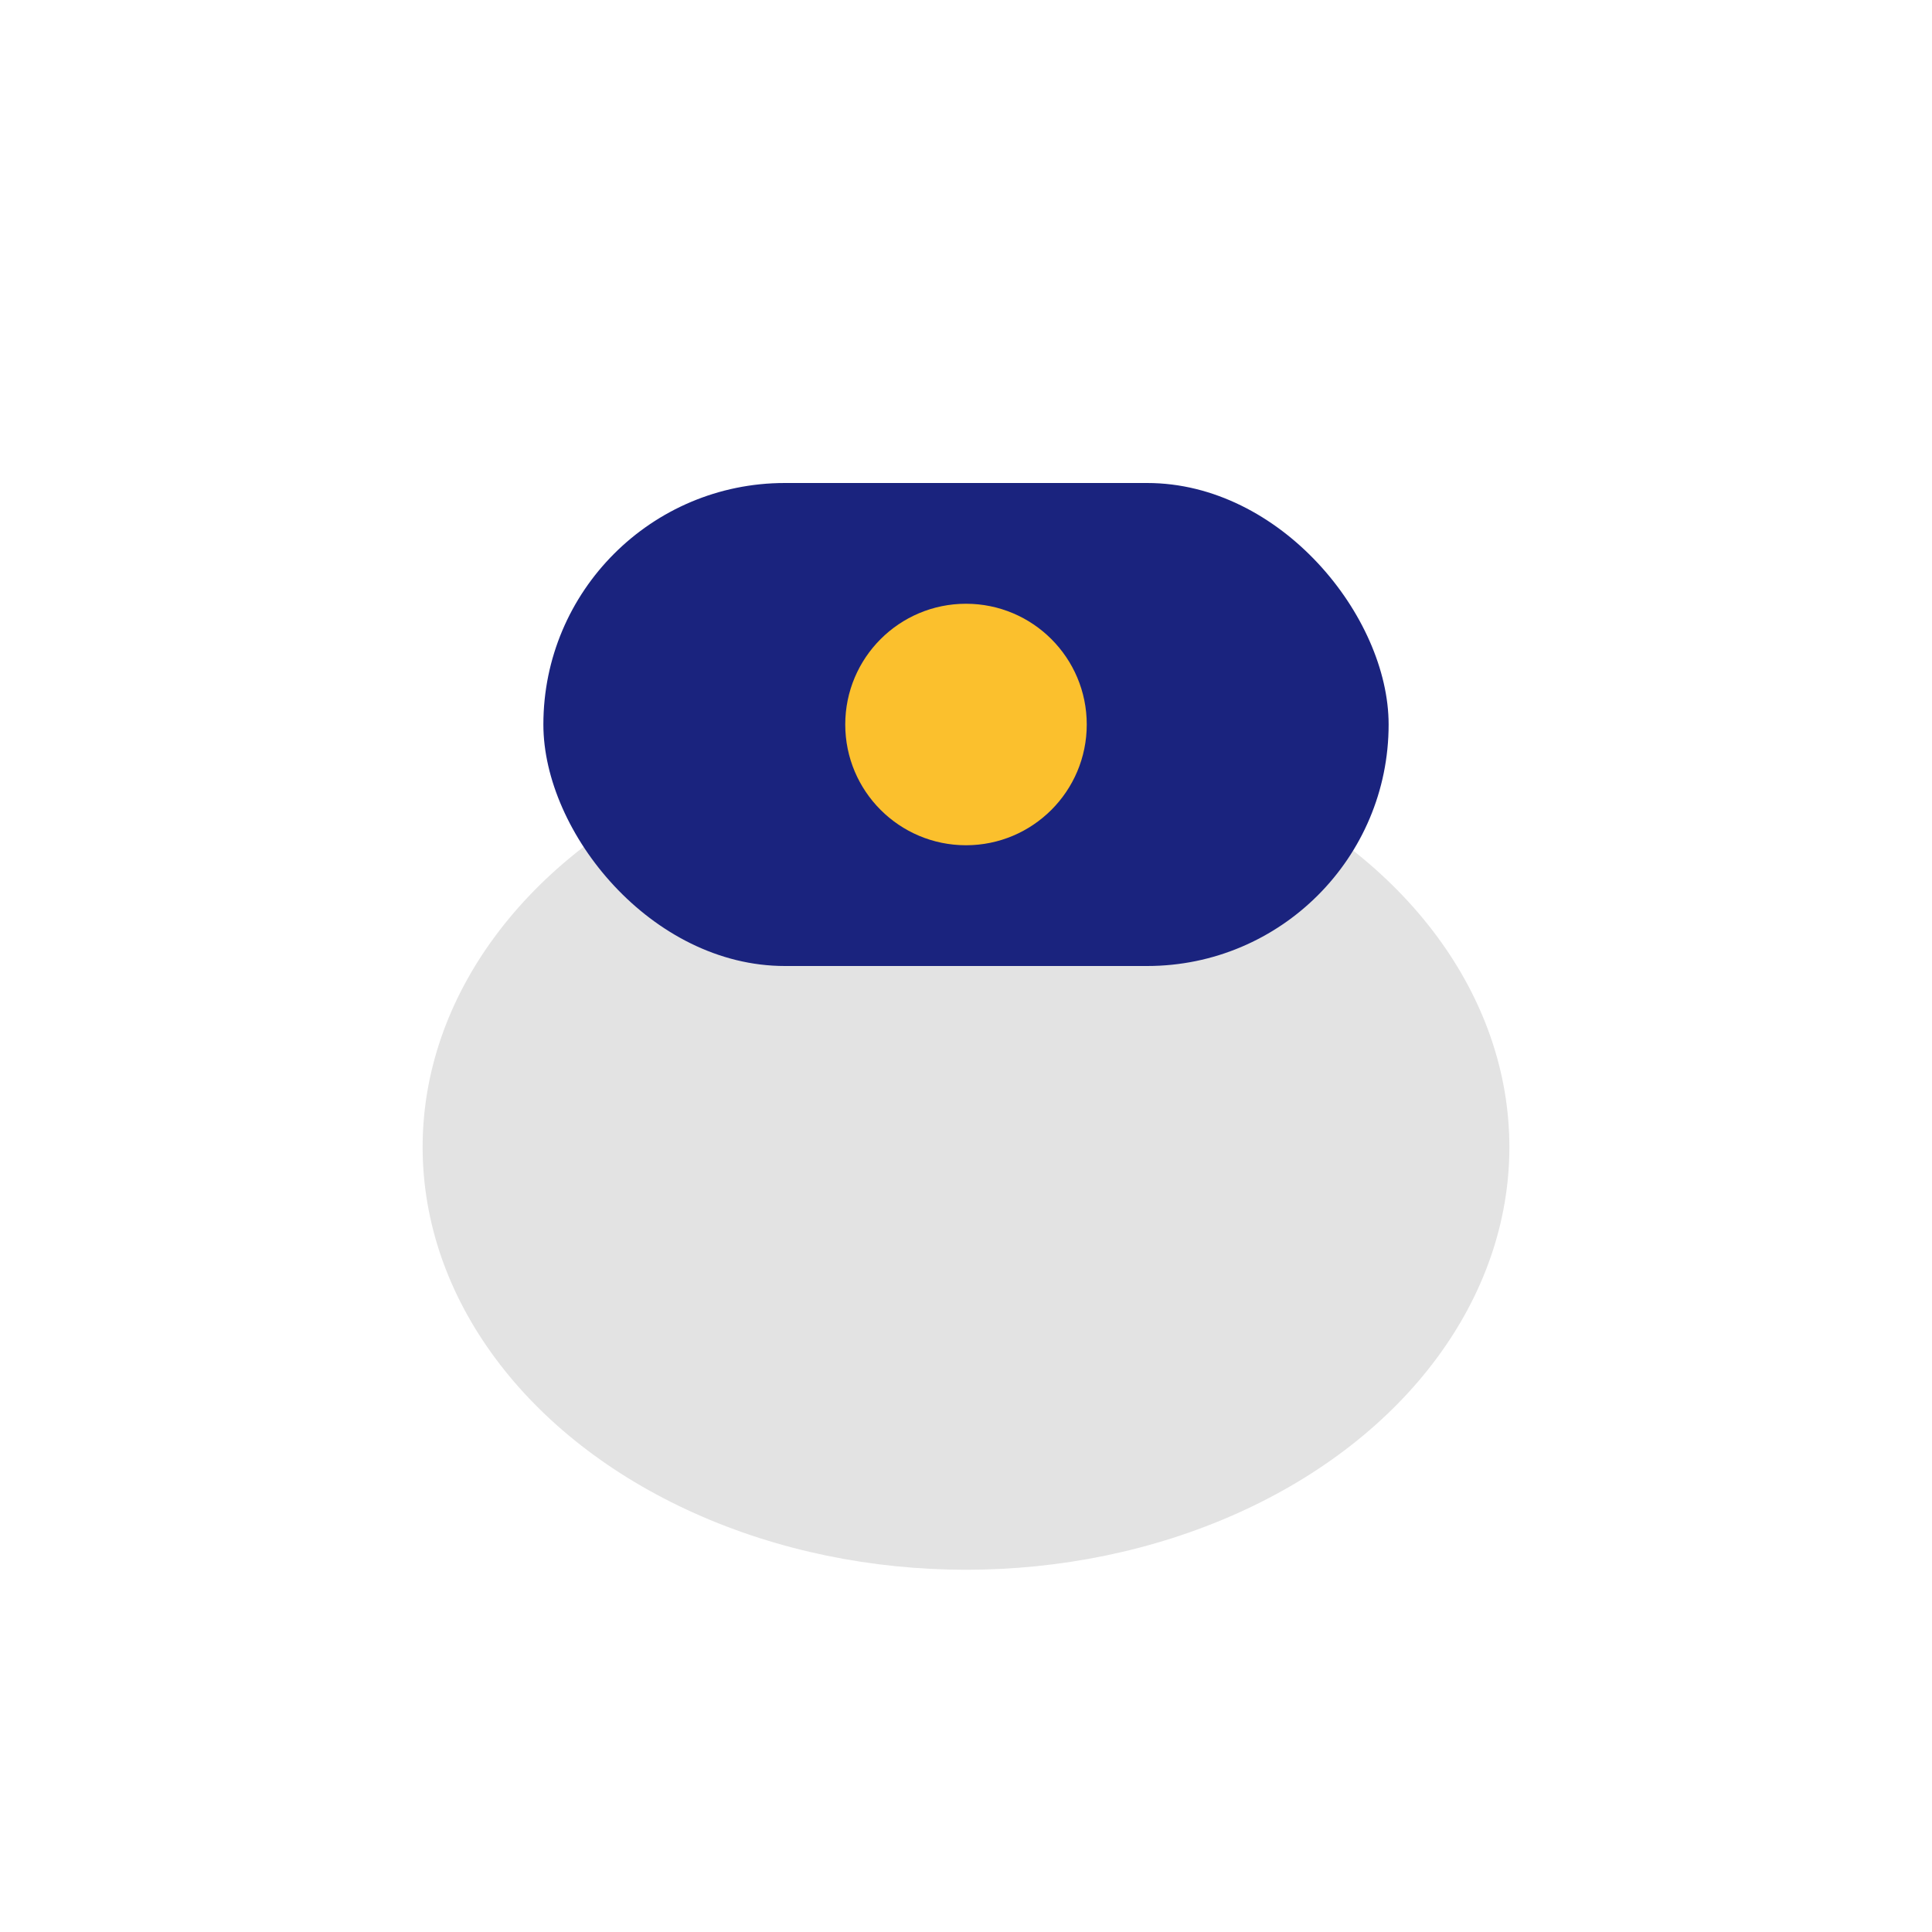 <?xml version="1.0" encoding="UTF-8"?>
<svg xmlns="http://www.w3.org/2000/svg" width="32" height="32" viewBox="0 0 32 32"><ellipse cx="16" cy="19" rx="9" ry="7" fill="#E3E3E3"/><rect x="9" y="8" width="14" height="8" rx="4" fill="#1A237E"/><circle cx="16" cy="12" r="2" fill="#FBC02D"/></svg>